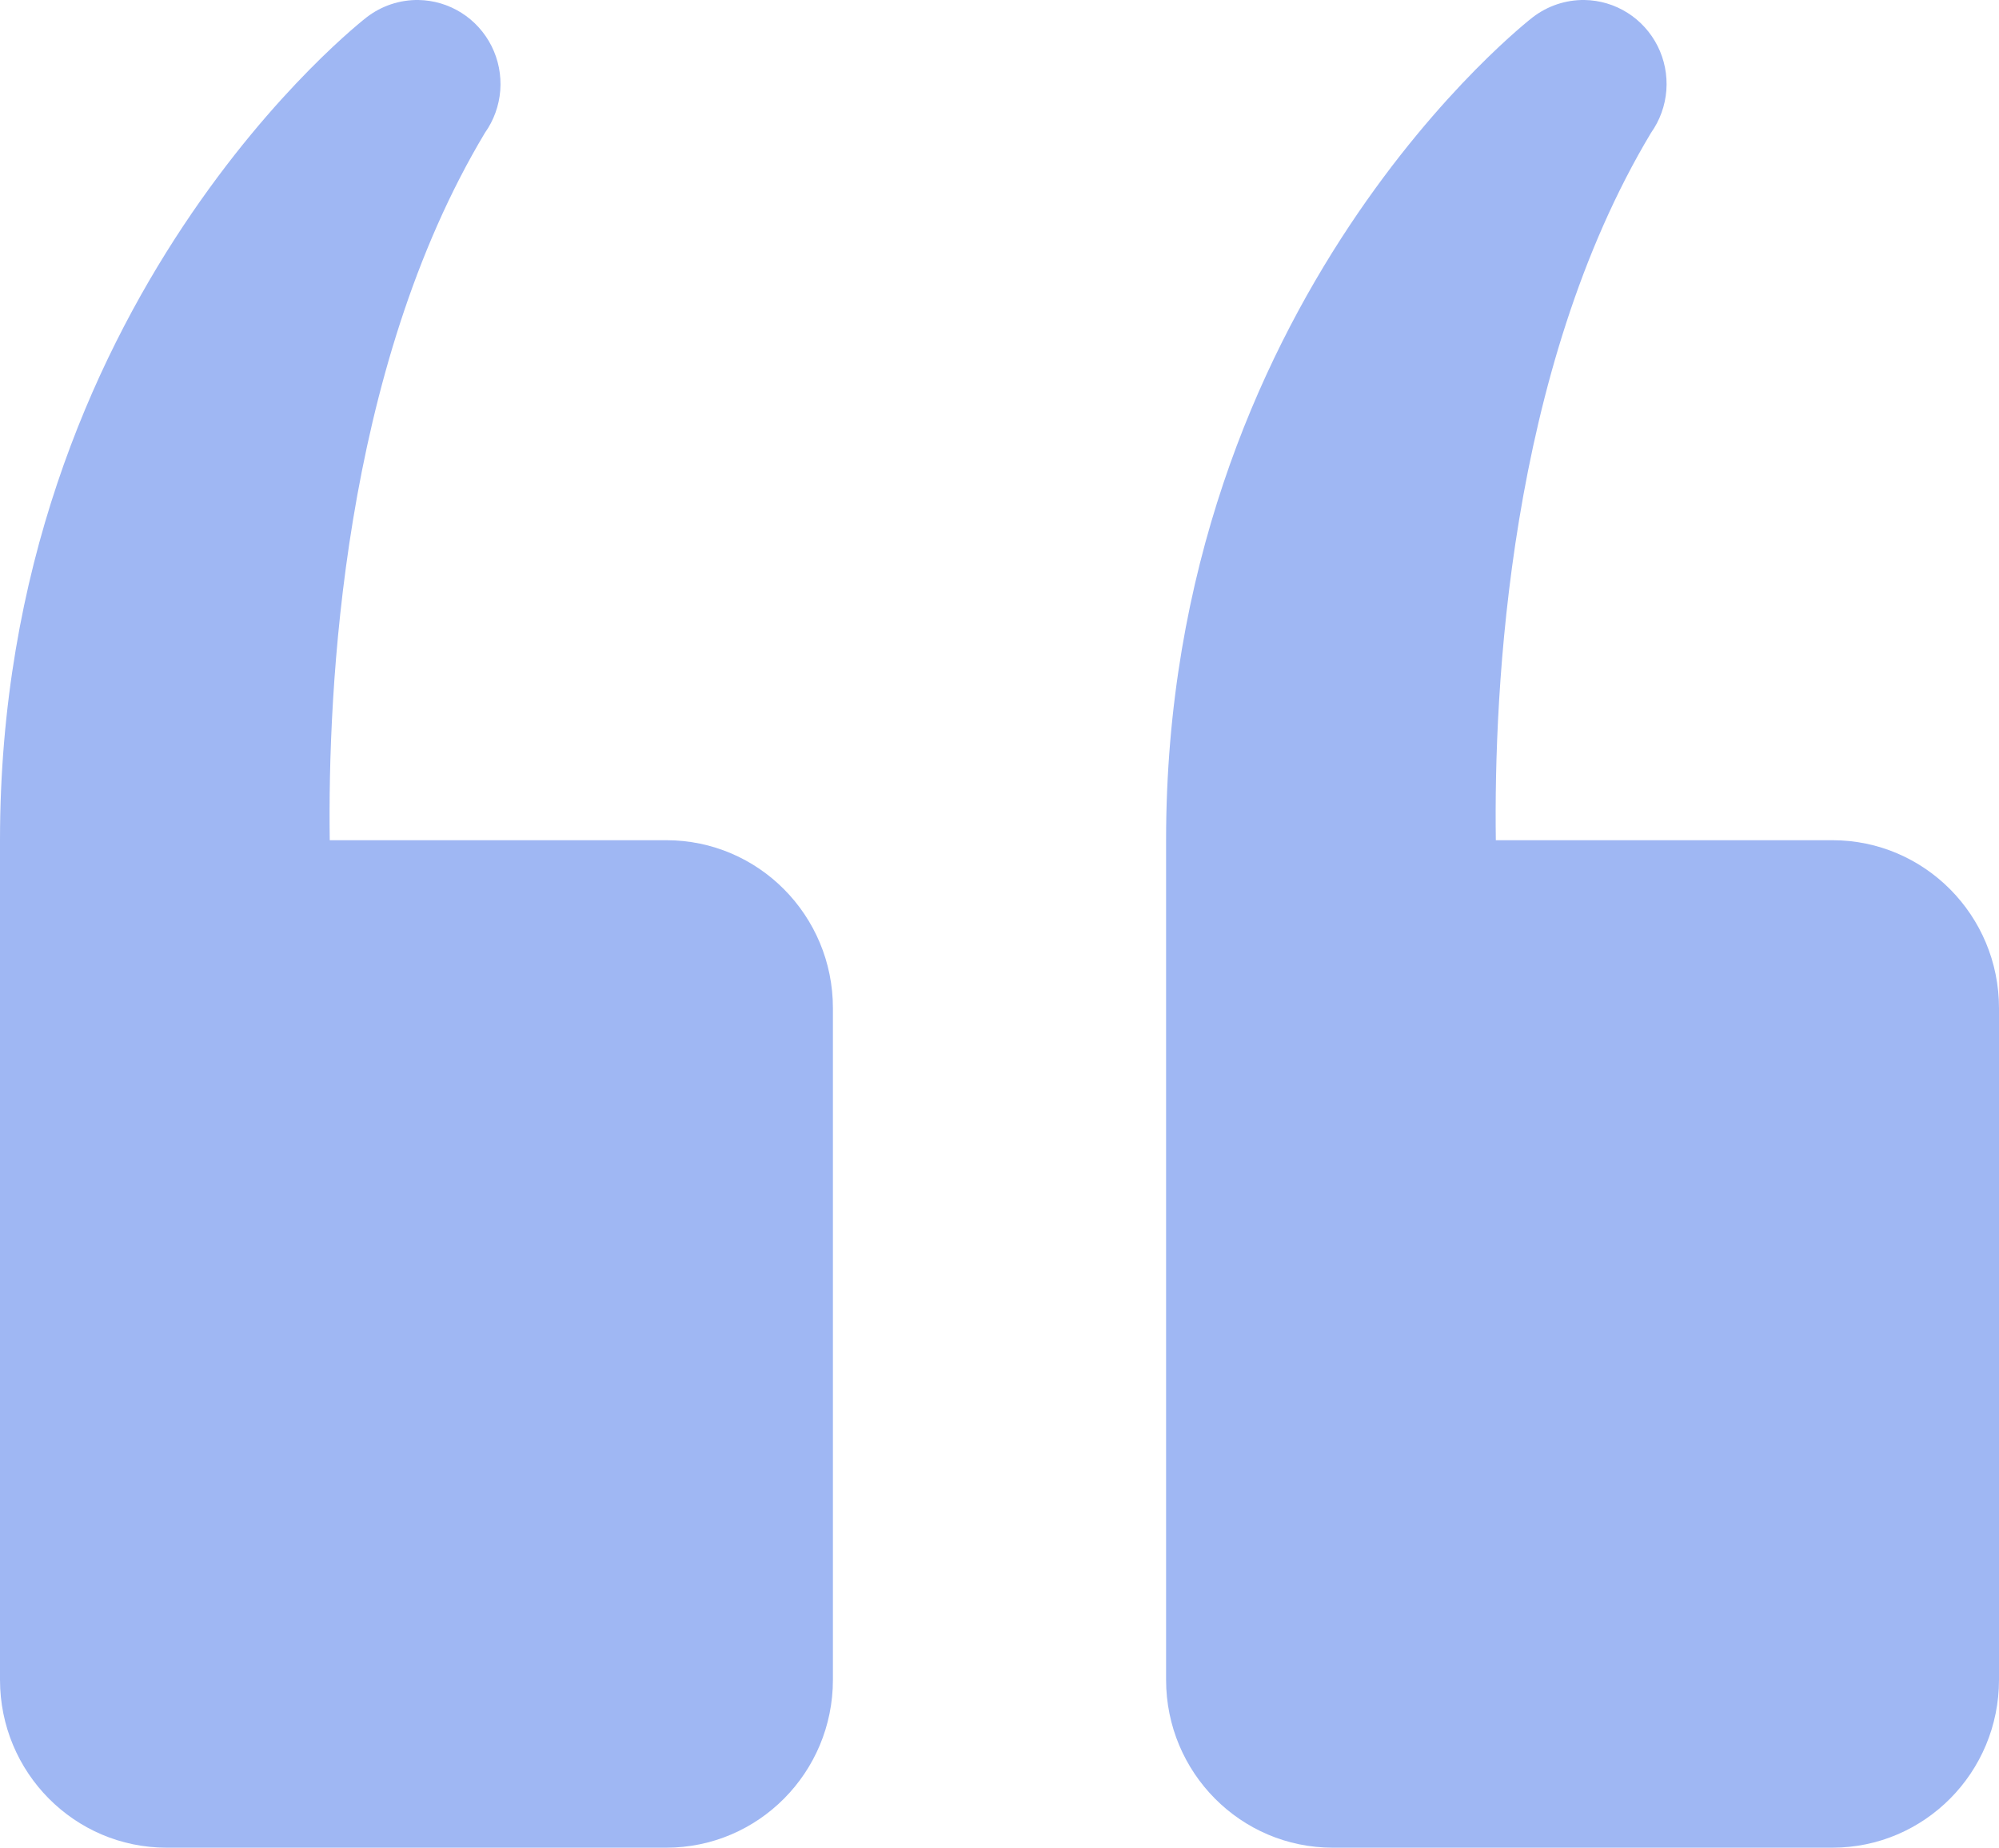<svg width="66" height="61" viewBox="0 0 66 61" fill="none" xmlns="http://www.w3.org/2000/svg">
<path d="M13.815 0C13.195 -0.008 12.592 0.194 12.101 0.574C12.101 0.574 0 9.877 0 27.739V55.456C0 58.519 2.461 61 5.5 61H22C25.039 61 27.5 58.519 27.5 55.456V33.283C27.5 30.22 25.039 27.739 22 27.739H10.887C10.819 22.804 11.298 12.248 16.011 4.385C16.303 3.974 16.478 3.489 16.517 2.985C16.555 2.48 16.456 1.974 16.23 1.523C16.003 1.071 15.659 0.69 15.233 0.422C14.807 0.153 14.317 0.008 13.815 0V0ZM52.315 0C51.696 -0.008 51.092 0.194 50.601 0.574C50.601 0.574 38.5 9.877 38.5 27.739V55.456C38.5 58.519 40.961 61 44 61H60.5C63.539 61 66 58.519 66 55.456V33.283C66 30.22 63.539 27.739 60.5 27.739H49.387C49.319 22.804 49.798 12.248 54.511 4.385C54.803 3.974 54.978 3.489 55.017 2.985C55.055 2.48 54.956 1.974 54.73 1.523C54.503 1.071 54.159 0.69 53.733 0.422C53.307 0.153 52.817 0.008 52.315 0V0Z" fill="#9FB7F3"/>
</svg>
